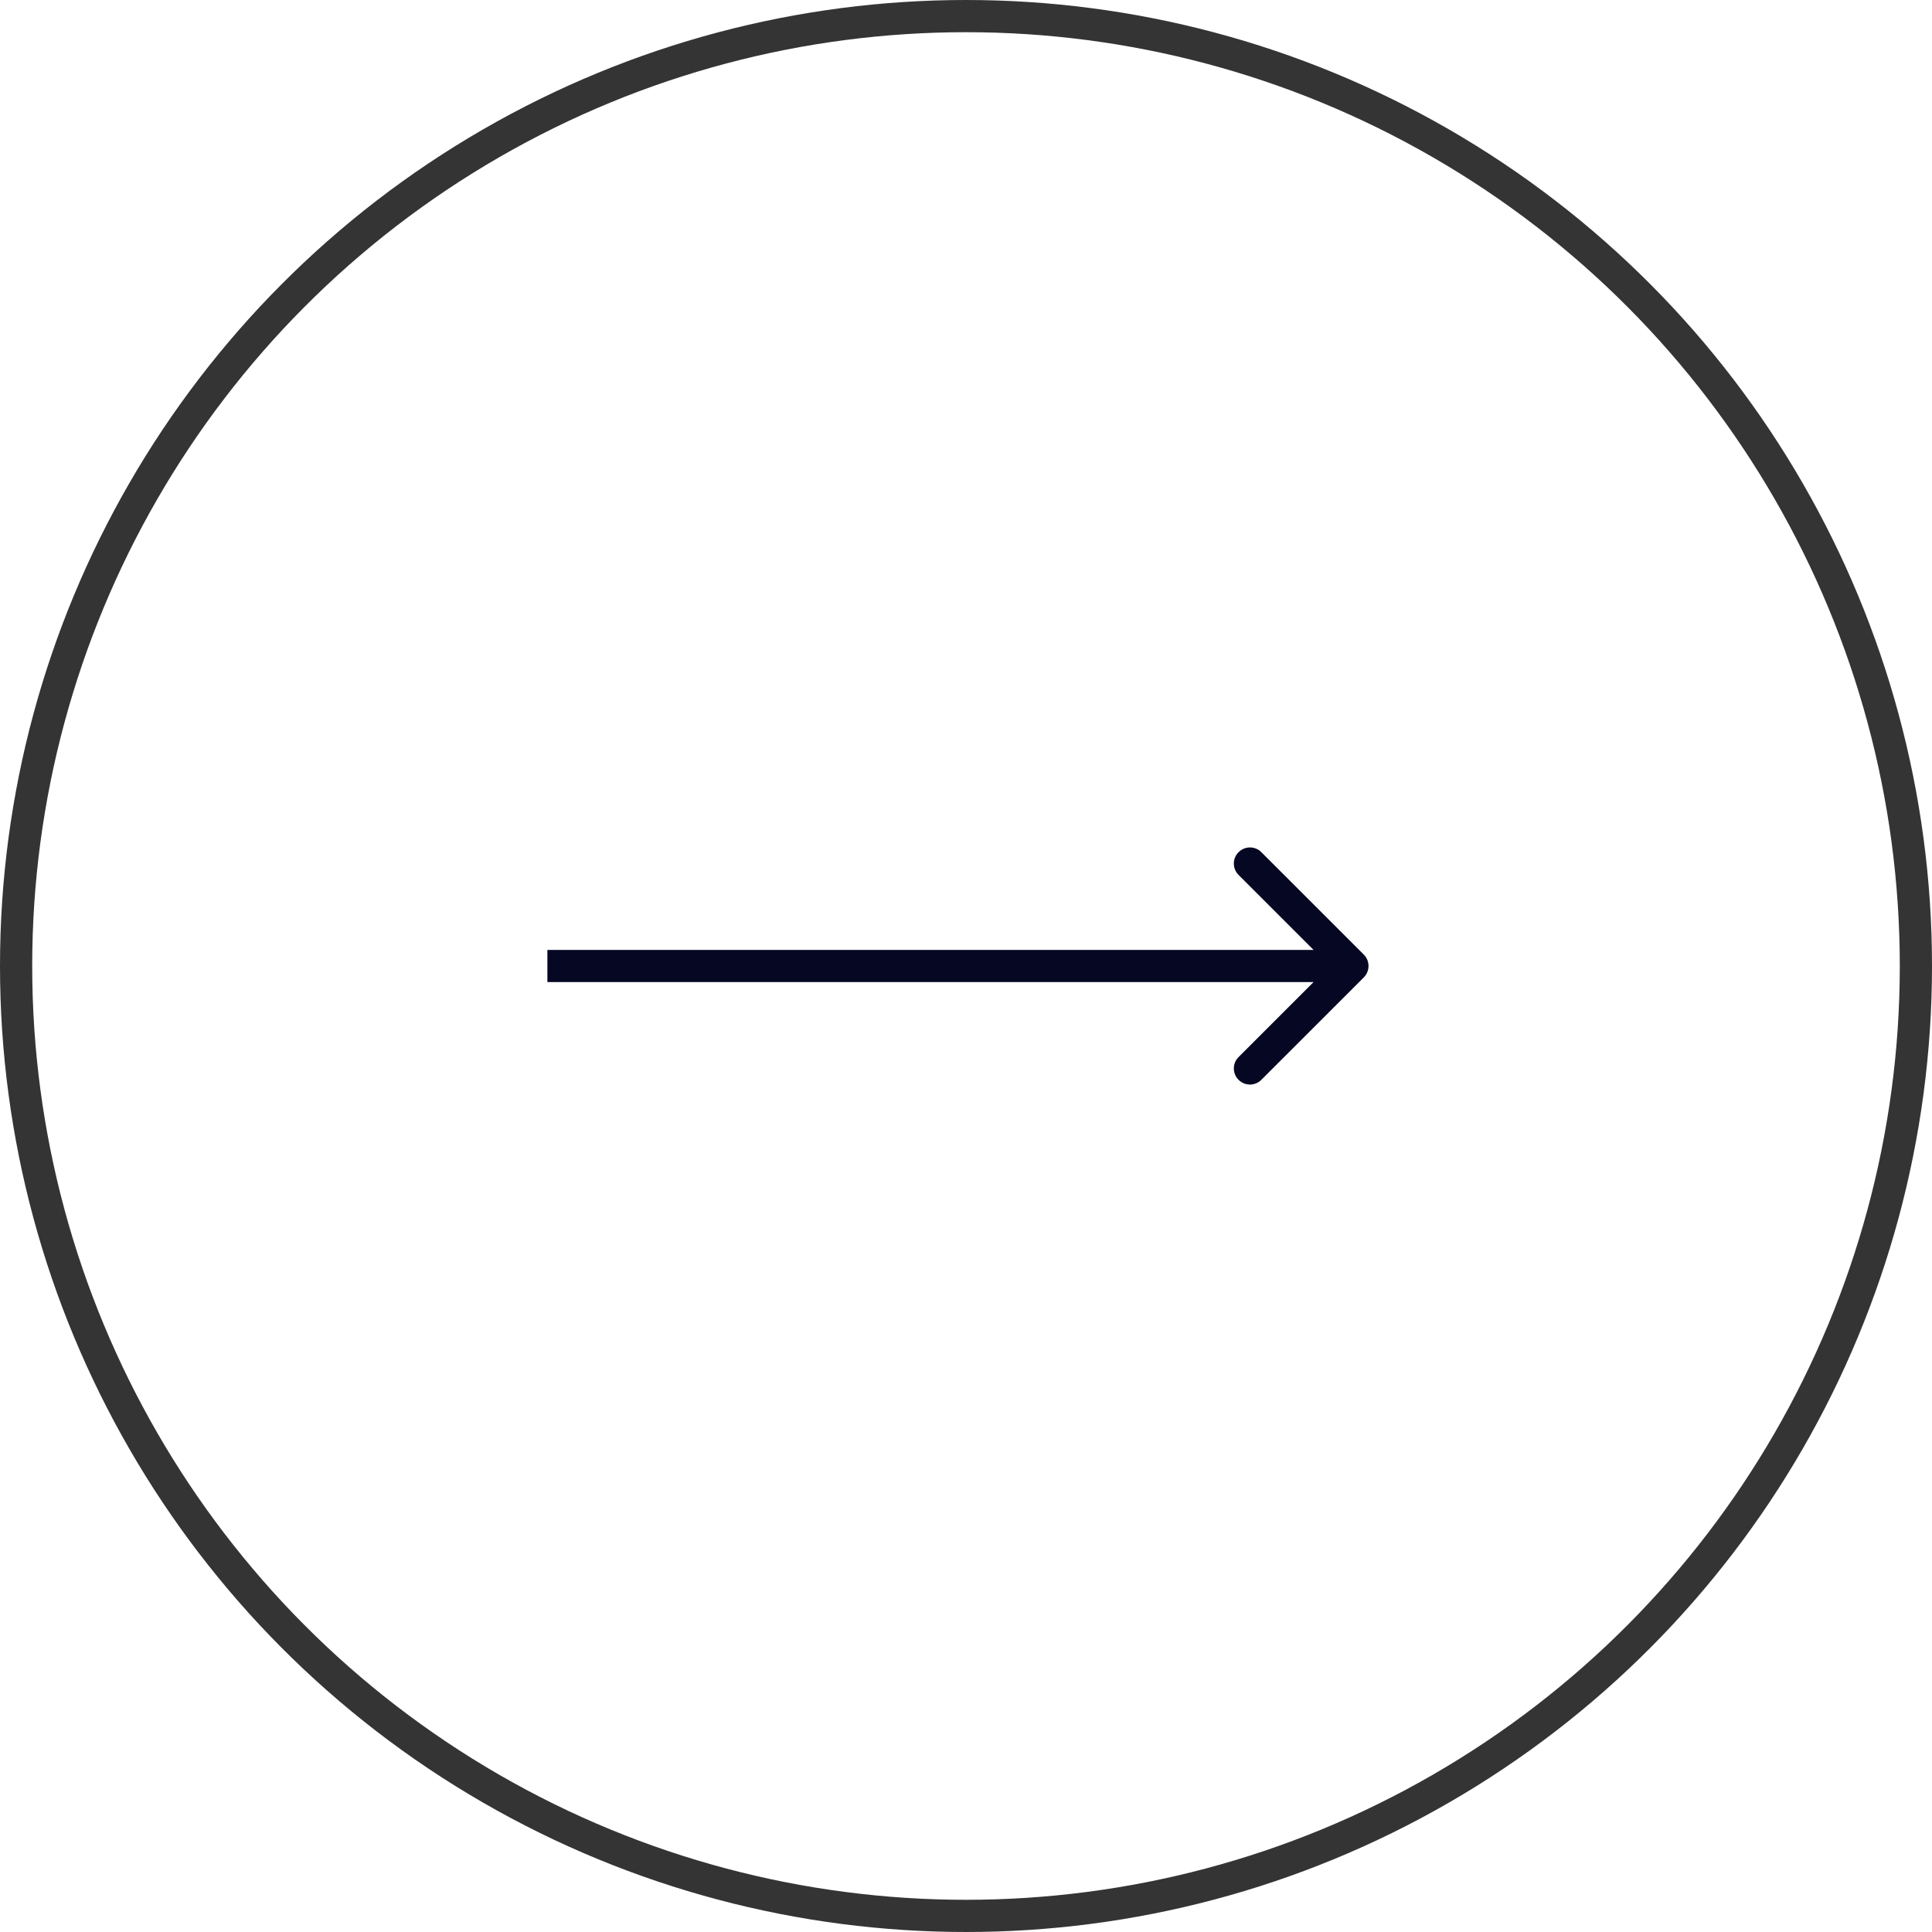 <?xml version="1.0" encoding="UTF-8"?> <svg xmlns="http://www.w3.org/2000/svg" width="60" height="60" viewBox="0 0 60 60" fill="none"> <circle cx="30" cy="30" r="29.5" stroke="#343434"></circle> <path d="M42.354 30.354C42.549 30.158 42.549 29.842 42.354 29.646L39.172 26.465C38.976 26.269 38.66 26.269 38.465 26.465C38.269 26.66 38.269 26.976 38.465 27.172L41.293 30L38.465 32.828C38.269 33.024 38.269 33.34 38.465 33.535C38.66 33.731 38.976 33.731 39.172 33.535L42.354 30.354ZM17 30.5H42V29.5H17V30.5Z" fill="#060723"></path> </svg> 